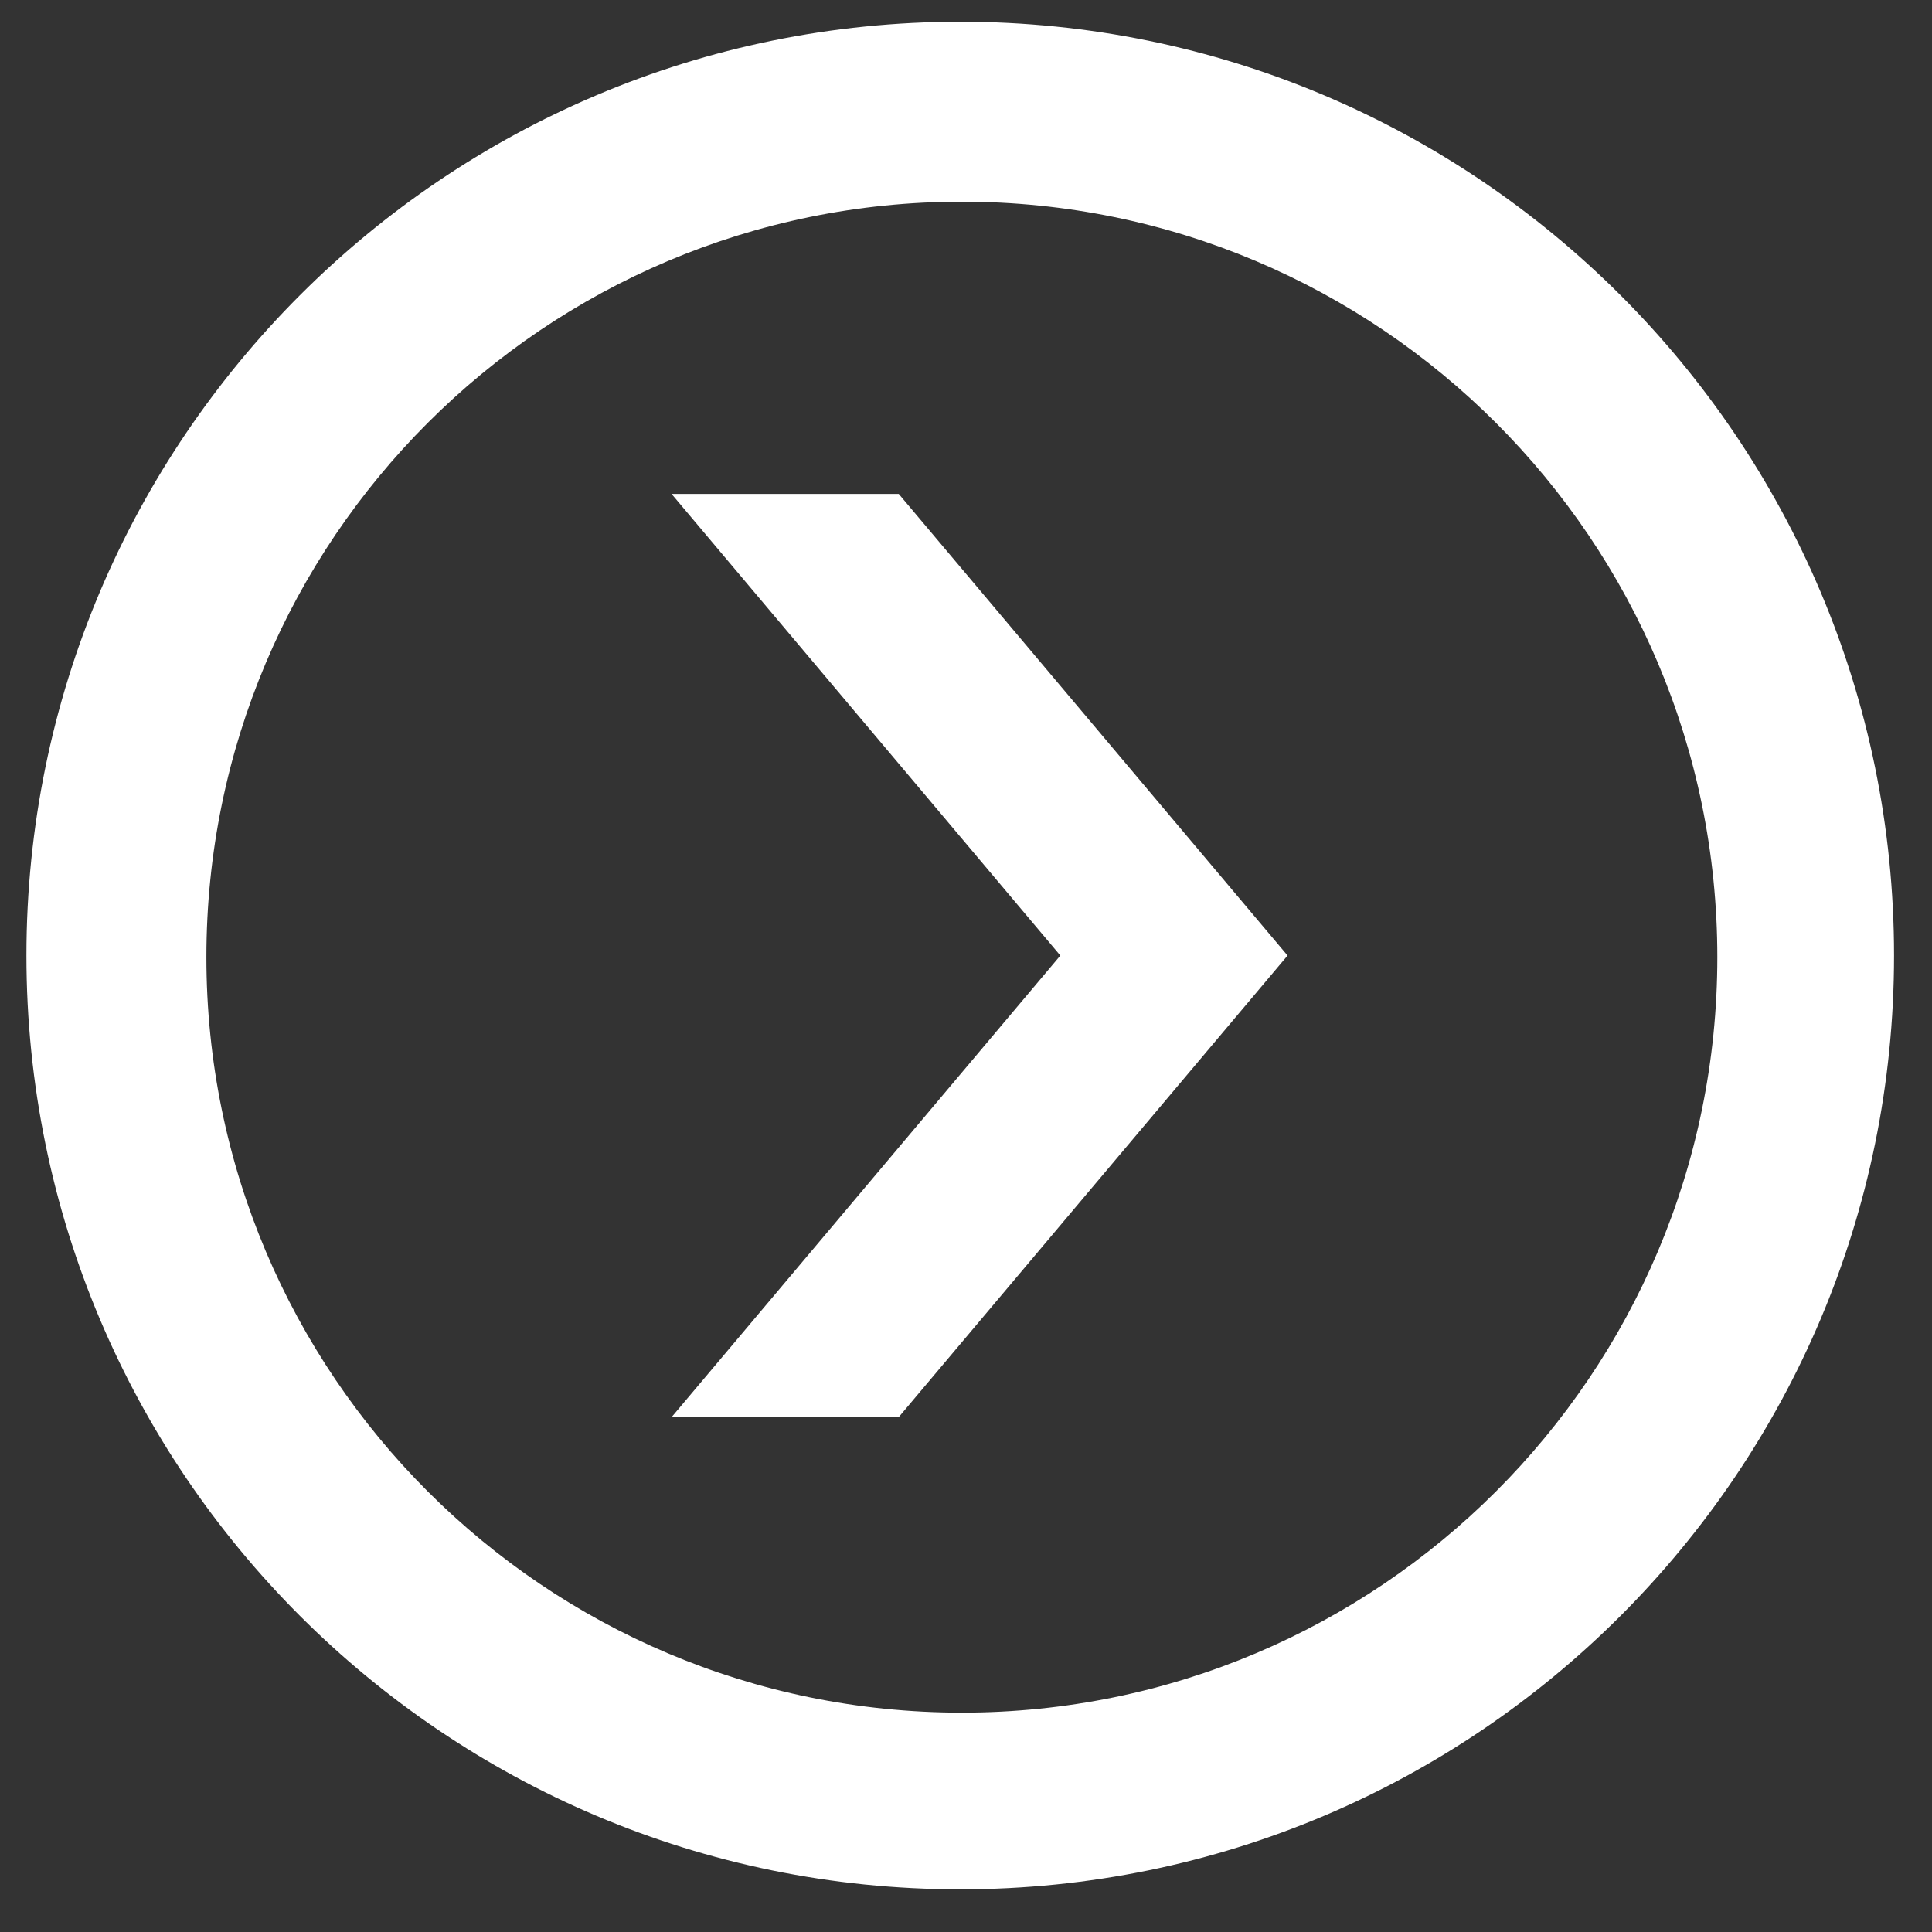 <?xml version="1.0" encoding="utf-8"?>
<!-- Generator: Adobe Illustrator 16.0.0, SVG Export Plug-In . SVG Version: 6.00 Build 0)  -->
<!DOCTYPE svg PUBLIC "-//W3C//DTD SVG 1.1//EN" "http://www.w3.org/Graphics/SVG/1.1/DTD/svg11.dtd">
<svg version="1.1" id="Layer_1" xmlns="http://www.w3.org/2000/svg" xmlns:xlink="http://www.w3.org/1999/xlink" x="0px" y="0px"
	 width="100px" height="100px" viewBox="0 0 100 100" enable-background="new 0 0 100 100" xml:space="preserve">
<rect x="0" y="0" width="100" height="100" fill="#333333" stroke="none"/>
<g>
	<path fill="#FFFFFF" d="M34.759,73.354l20.124-23.895L34.759,25.564h11.759l20.126,23.895L46.515,73.354H34.759z"/>
</g>
<path fill-rule="evenodd" clip-rule="evenodd" fill="#FFFFFF" d="M49.701,1.125c26.696,0,48.334,21.64,48.334,48.333
	c0,26.695-21.639,48.334-48.334,48.334c-26.693,0-48.333-21.639-48.333-48.334C1.368,22.764,23.007,1.125,49.701,1.125z
	 M49.786,10.439c21.595,0,39.103,17.507,39.103,39.104c0,21.595-17.508,39.103-39.103,39.103c-21.596,0-39.103-17.508-39.103-39.103
	C10.683,27.946,28.189,10.439,49.786,10.439z"/>
</svg>
